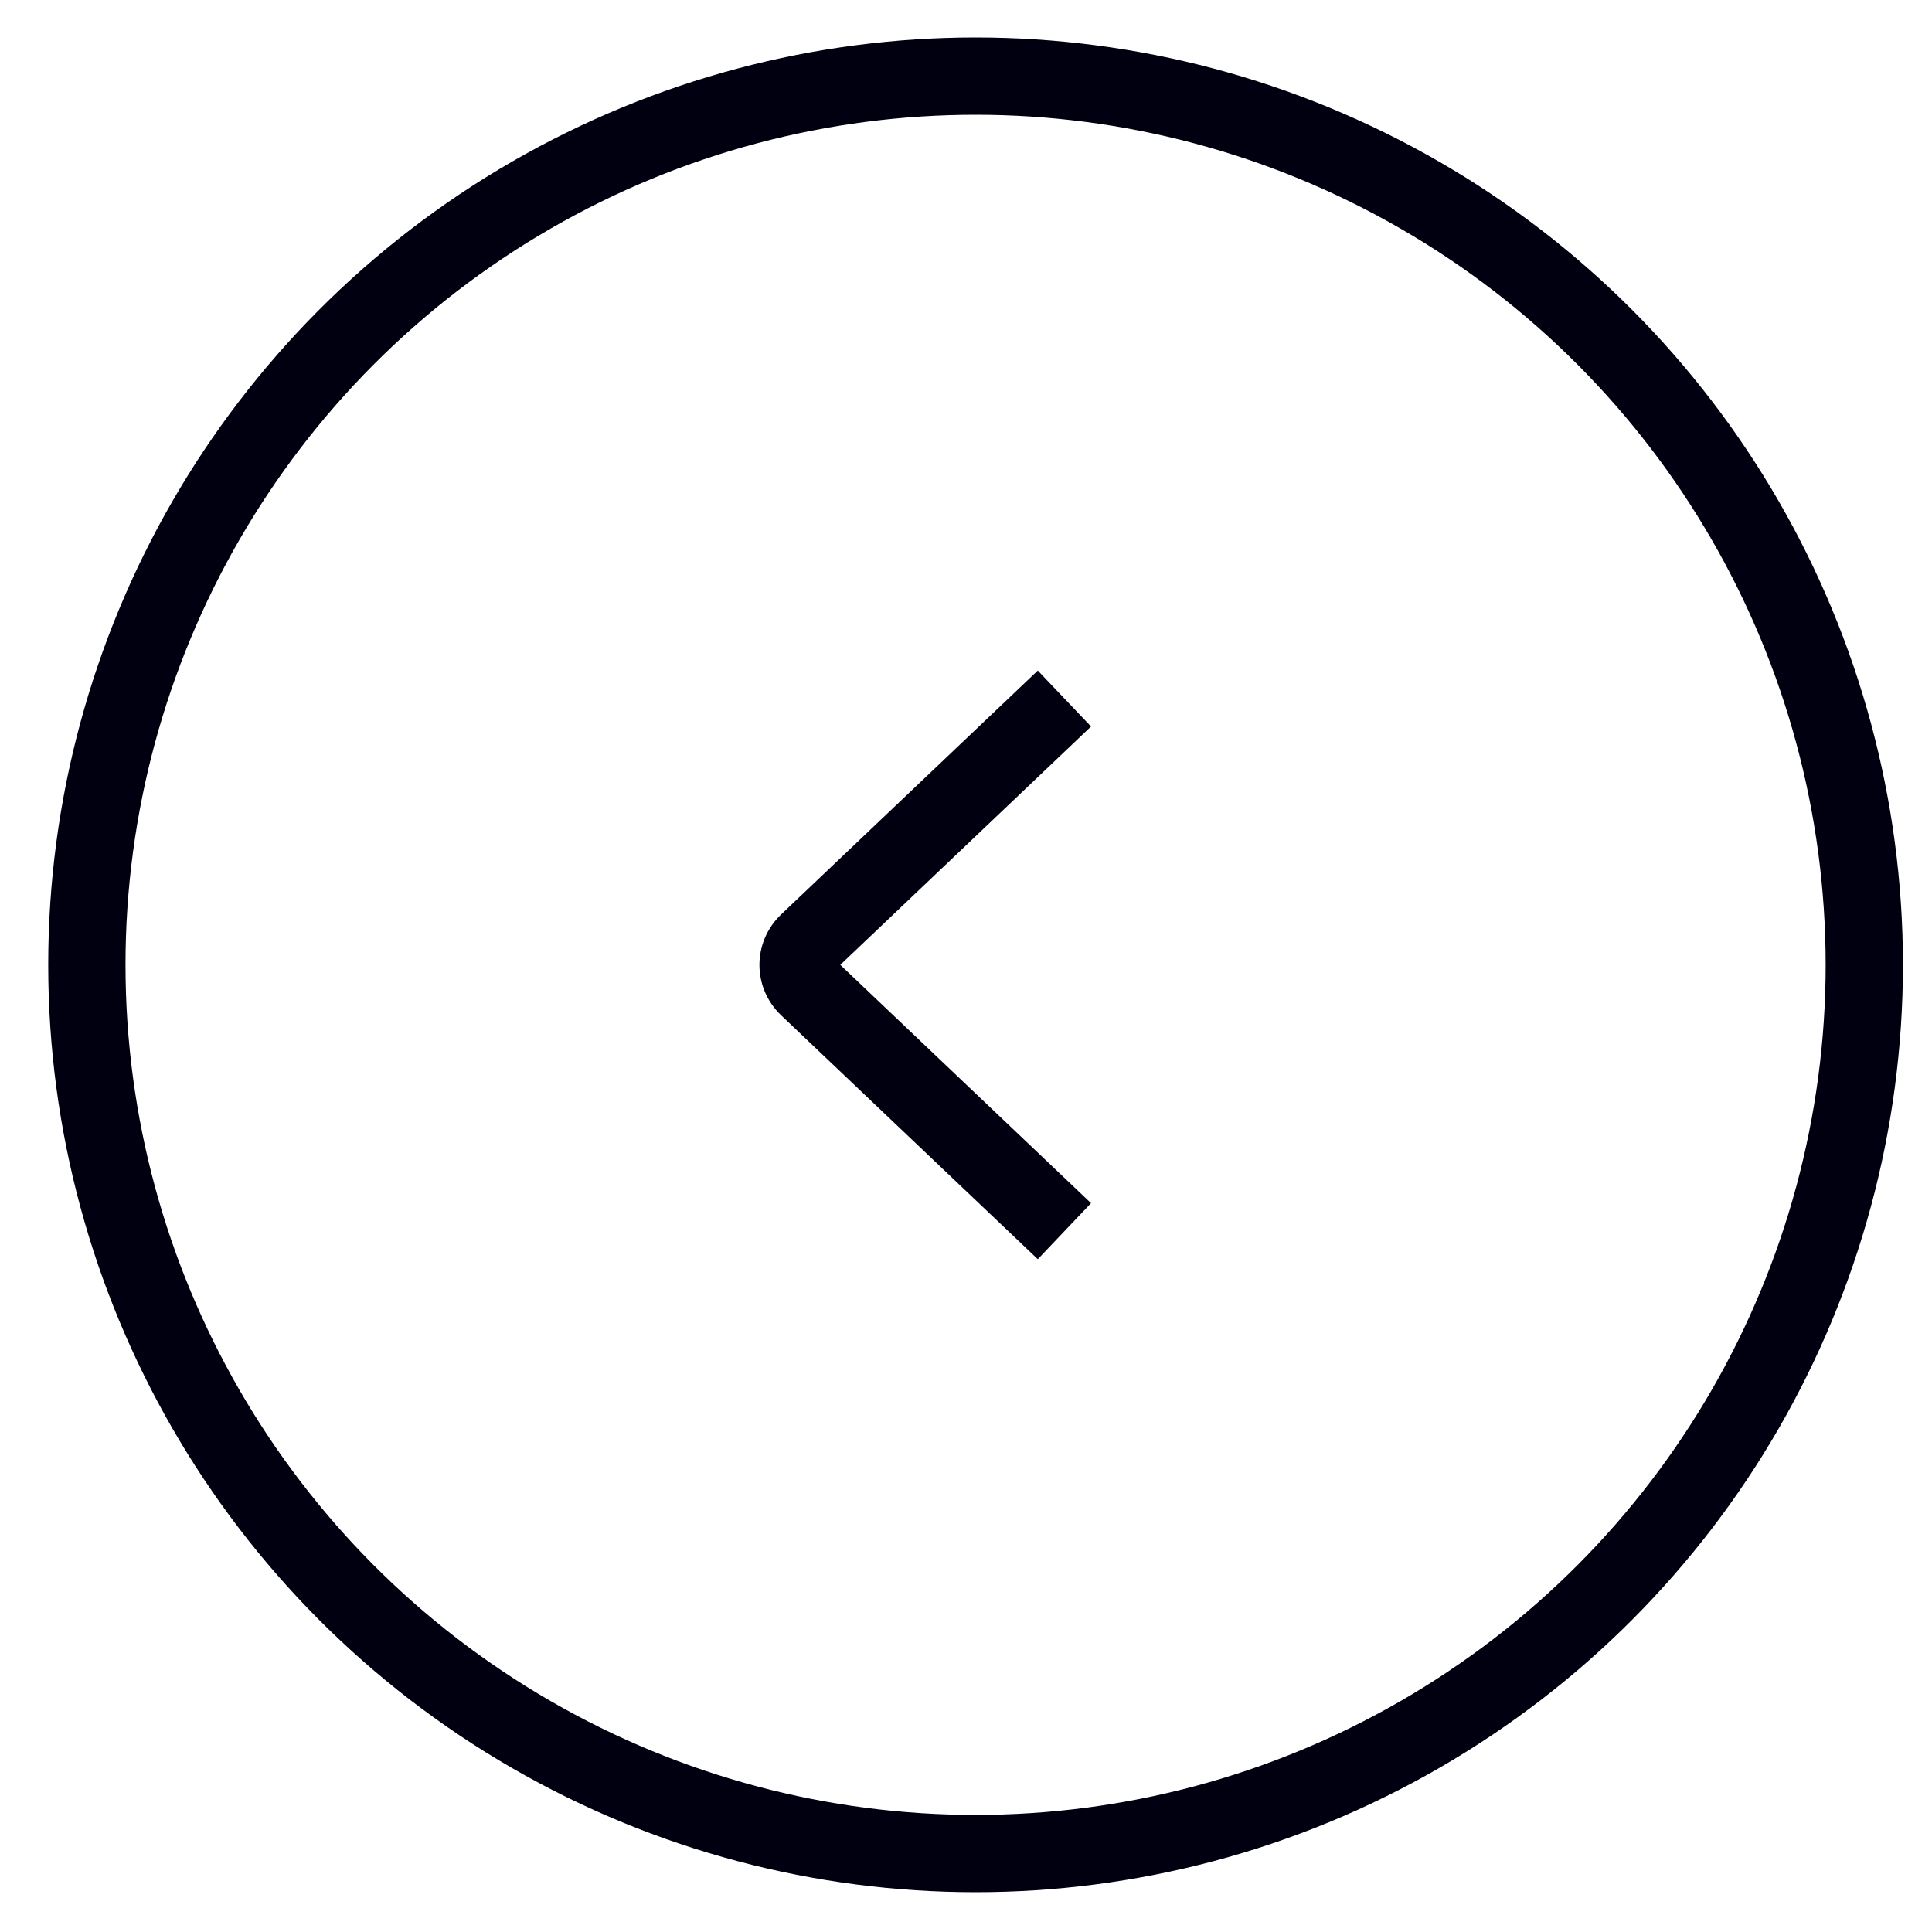 <svg width="25" height="25" viewBox="0 0 25 25" fill="none" xmlns="http://www.w3.org/2000/svg">
<circle cx="12.624" cy="12.485" r="11.5" stroke="#000010"/>
<path d="M10.454 12.776L10.798 12.414L10.454 12.776ZM10.454 12.194L10.798 12.557L10.454 12.194ZM14.118 15.569L10.798 12.414L10.109 13.139L13.429 16.294L14.118 15.569ZM10.798 12.557L14.118 9.401L13.429 8.677L10.109 11.832L10.798 12.557ZM10.798 12.414C10.814 12.429 10.827 12.455 10.827 12.485C10.827 12.515 10.814 12.542 10.798 12.557L10.109 11.832C9.733 12.19 9.733 12.781 10.109 13.139L10.798 12.414Z" fill="#000010"/>
</svg>
